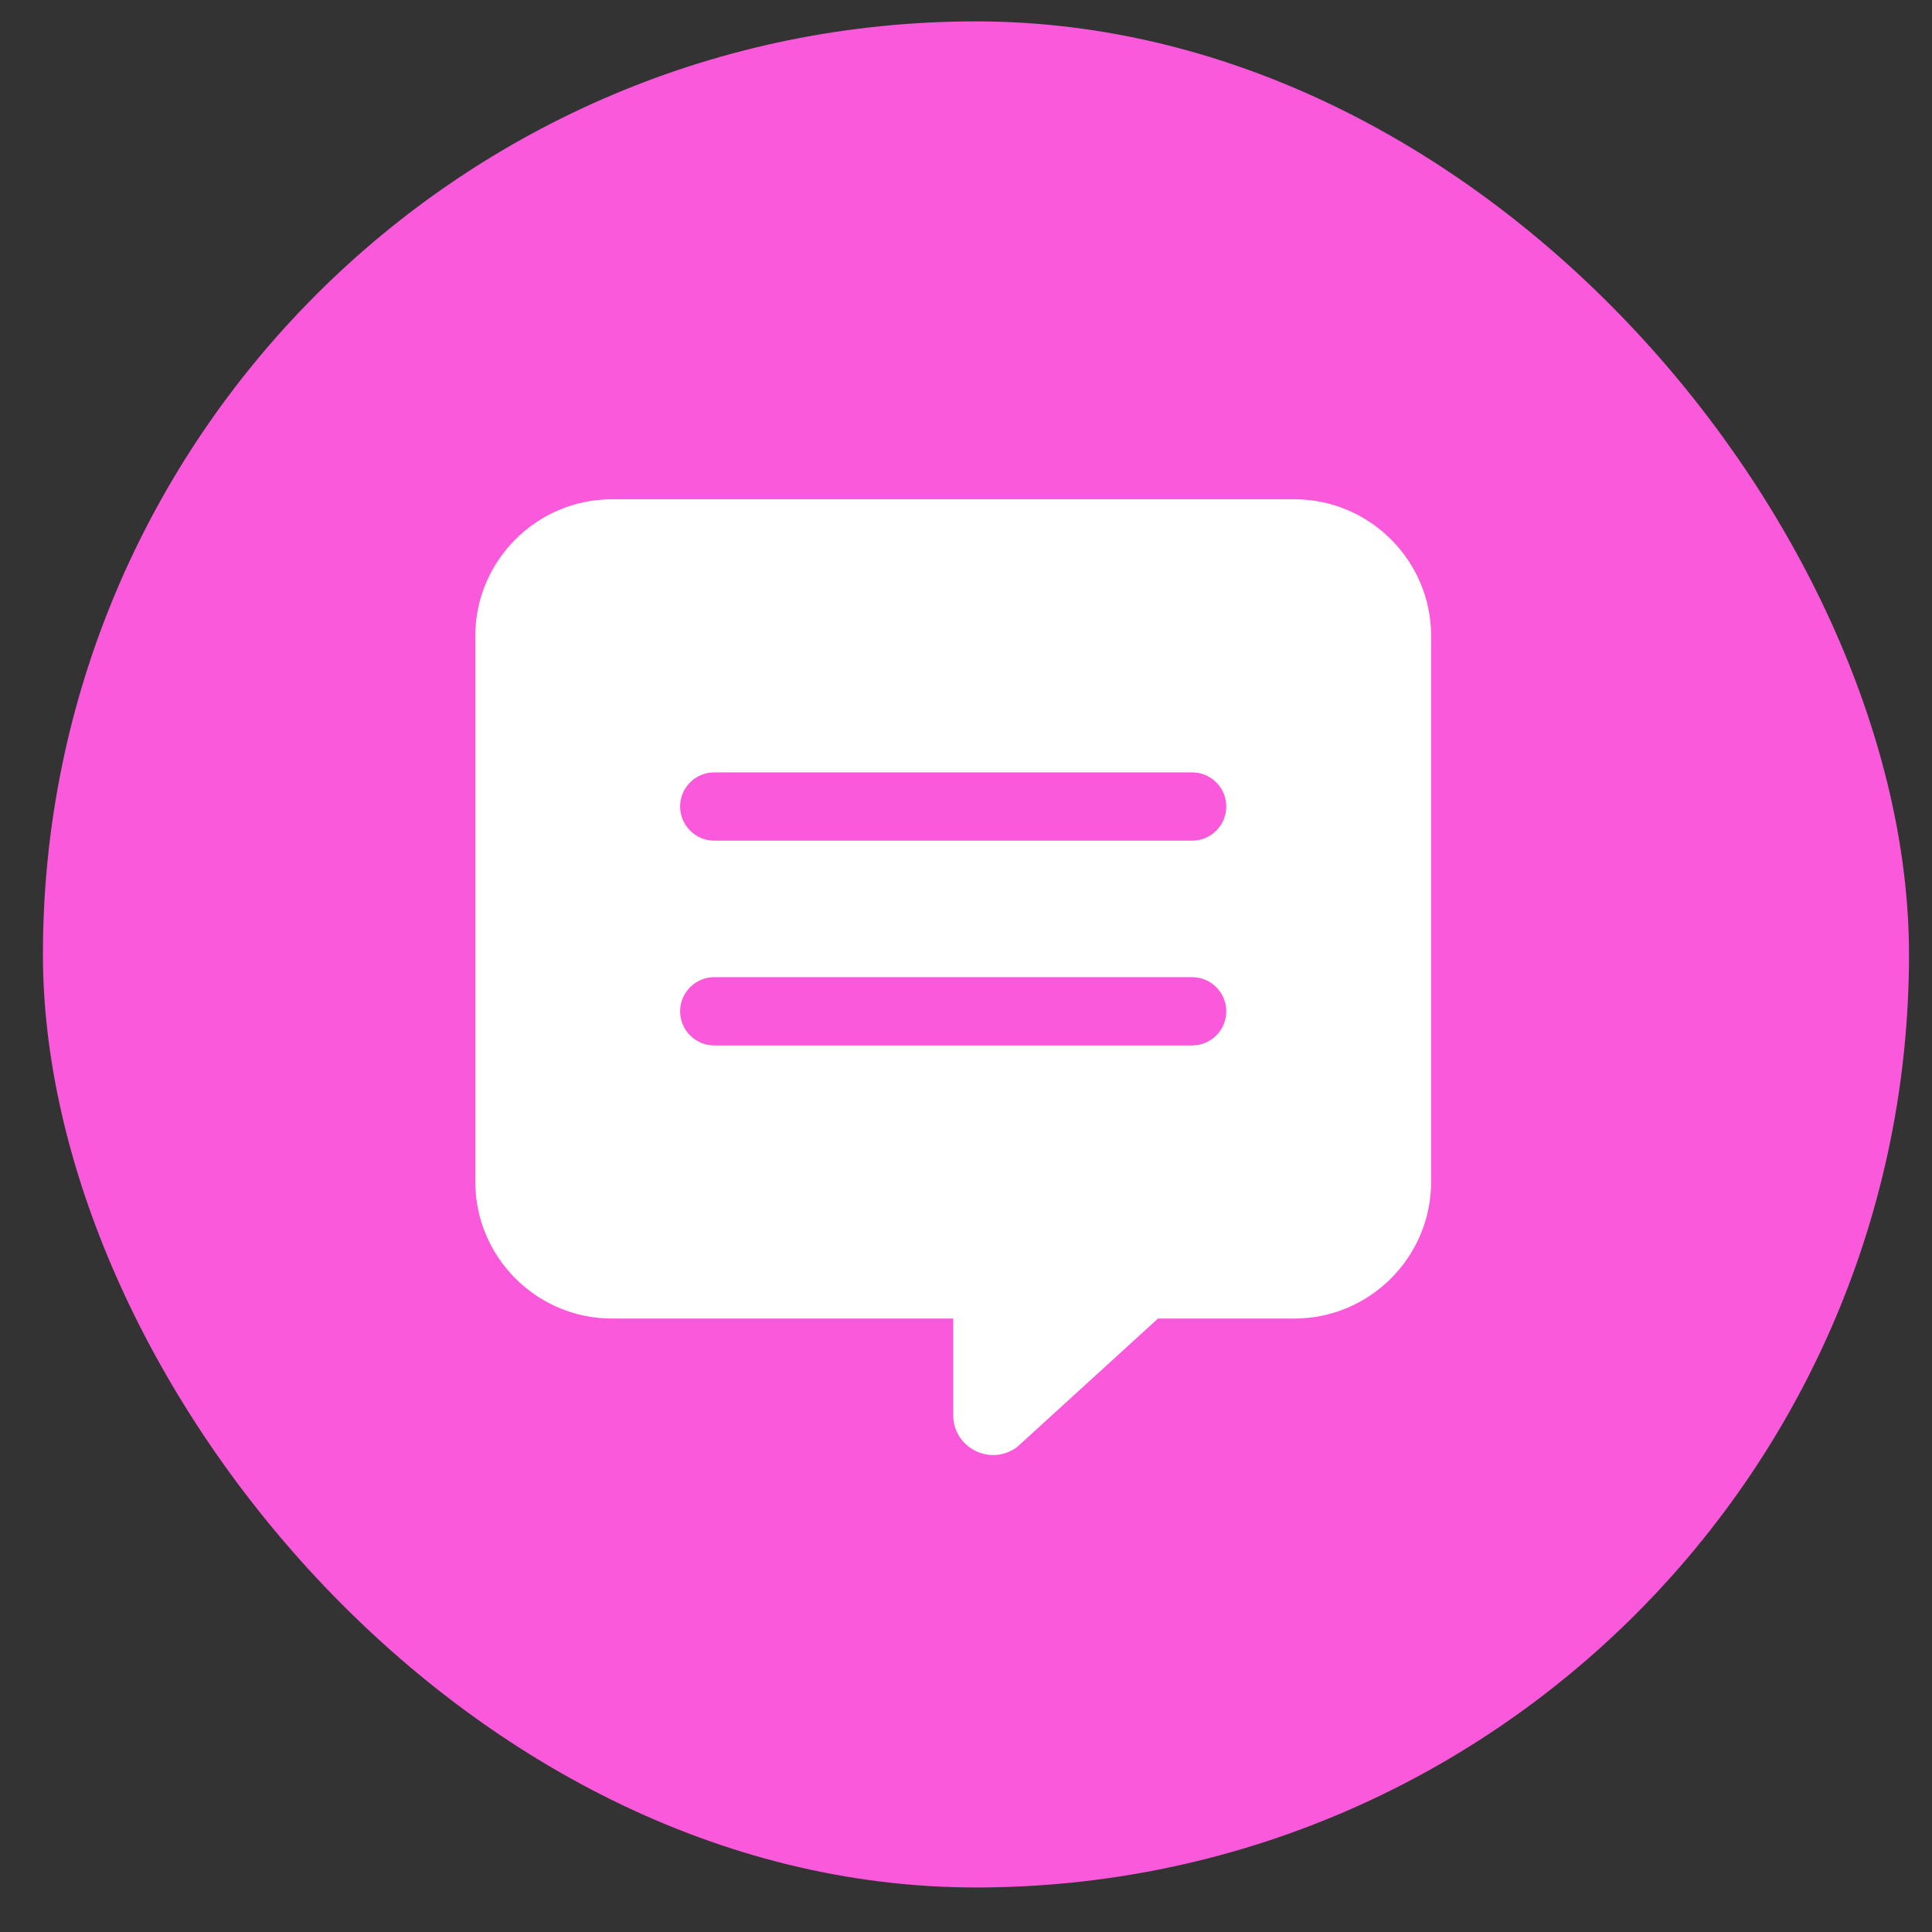 <svg width="42" height="42" viewBox="0 0 42 42" fill="none" xmlns="http://www.w3.org/2000/svg">
<rect x="0" y="0" width="42" height="42" fill="#333333" stroke="none"/>
<rect x="0.933" y="0.465" width="40.567" height="40.567" rx="20.284" fill="#FB59DB"/>
<path d="M13.301 10.854H28.142C29.775 10.854 31.111 12.19 31.111 13.822V25.695C31.111 27.328 29.775 28.664 28.142 28.664H25.174L22.111 31.457C21.949 31.577 21.768 31.632 21.593 31.632C21.143 31.632 20.722 31.277 20.722 30.762V28.664H13.301C11.668 28.664 10.333 27.328 10.333 25.695V13.822C10.333 12.19 11.668 10.854 13.301 10.854ZM15.527 22.727H25.916C26.326 22.727 26.658 22.395 26.658 21.985C26.658 21.575 26.326 21.243 25.916 21.243H15.527C15.118 21.243 14.785 21.575 14.785 21.985C14.785 22.395 15.118 22.727 15.527 22.727ZM15.527 18.275H25.916C26.326 18.275 26.658 17.942 26.658 17.533C26.658 17.123 26.326 16.791 25.916 16.791H15.527C15.118 16.791 14.785 17.123 14.785 17.533C14.785 17.942 15.118 18.275 15.527 18.275Z" fill="white"/>
</svg>

